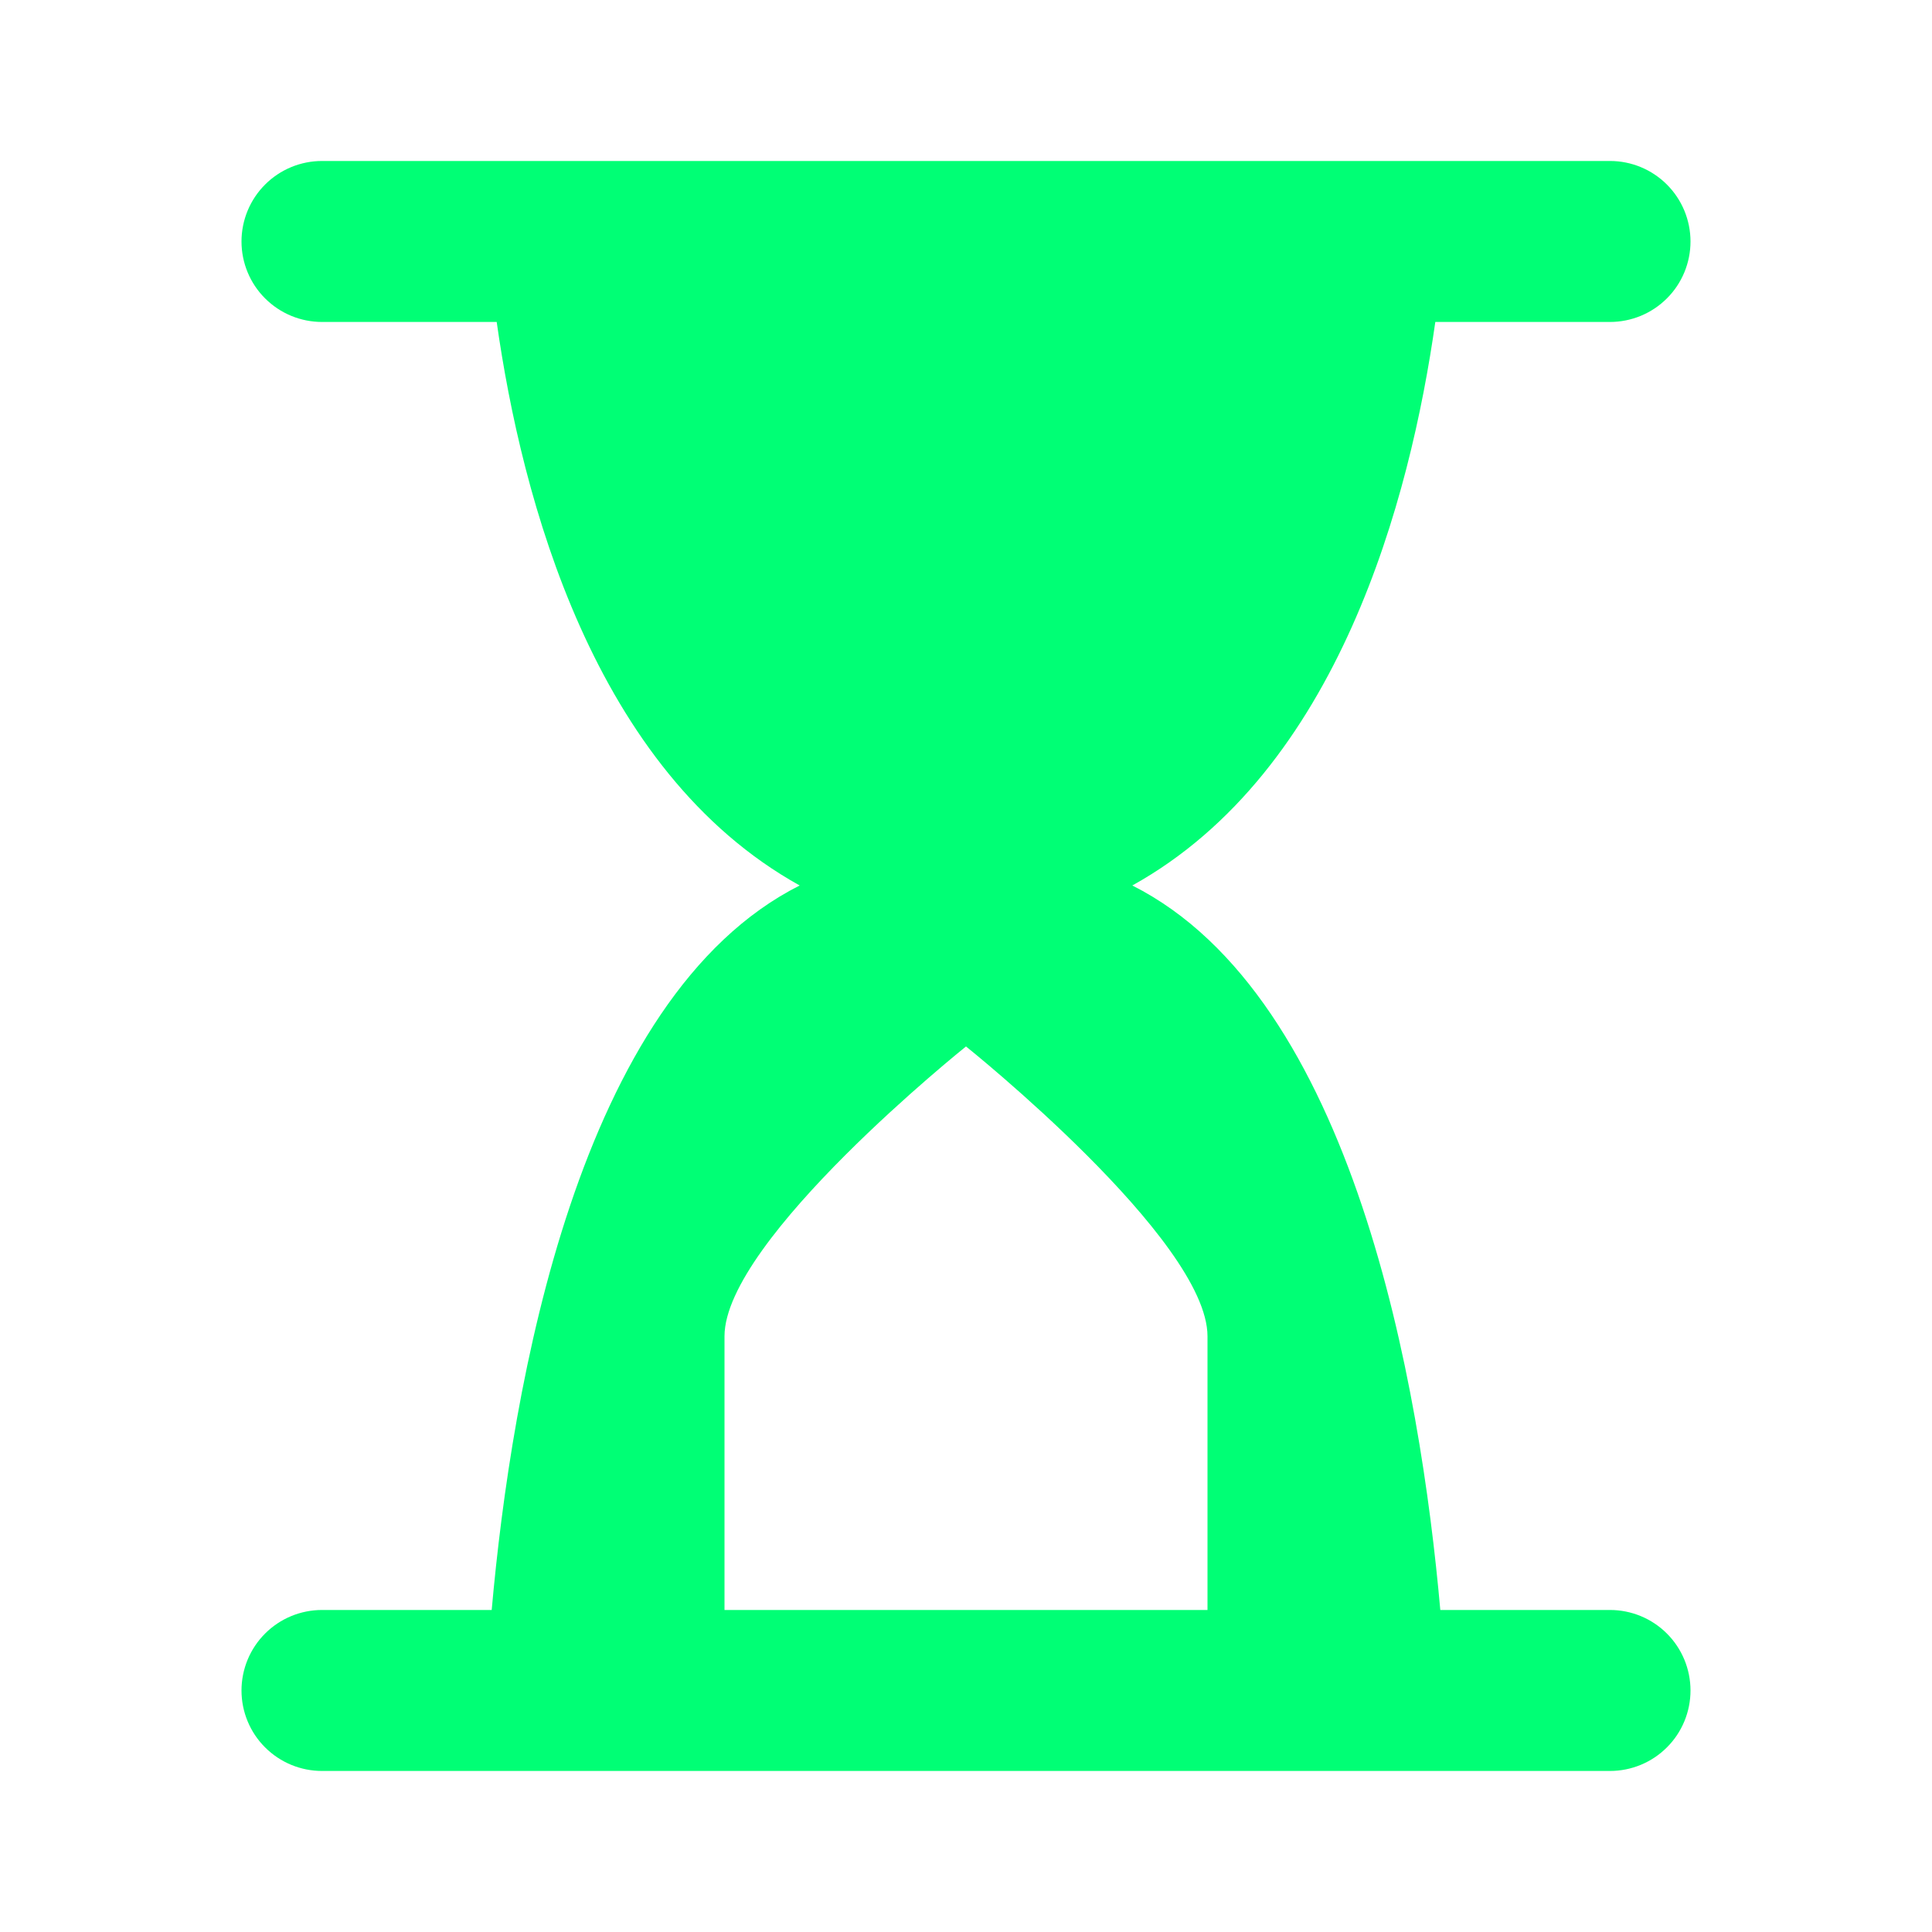 <svg width="34" height="34" viewBox="0 0 34 34" fill="none" xmlns="http://www.w3.org/2000/svg">
<path d="M8.653 28.333H5.667C5.291 28.333 4.931 28.482 4.665 28.748C4.399 29.014 4.25 29.374 4.25 29.75C4.25 30.125 4.399 30.486 4.665 30.751C4.931 31.017 5.291 31.166 5.667 31.166H28.333C28.709 31.166 29.069 31.017 29.335 30.751C29.601 30.486 29.75 30.125 29.75 29.75C29.75 29.374 29.601 29.014 29.335 28.748C29.069 28.482 28.709 28.333 28.333 28.333H25.347C24.997 24.403 23.83 17.552 19.927 15.583C23.559 13.567 24.819 8.769 25.259 5.666H28.333C28.709 5.666 29.069 5.517 29.335 5.251C29.601 4.986 29.75 4.625 29.75 4.25C29.75 3.874 29.601 3.514 29.335 3.248C29.069 2.982 28.709 2.833 28.333 2.833H5.667C5.291 2.833 4.931 2.982 4.665 3.248C4.399 3.514 4.25 3.874 4.25 4.25C4.25 4.625 4.399 4.986 4.665 5.251C4.931 5.517 5.291 5.666 5.667 5.666H8.741C9.181 8.769 10.441 13.567 14.073 15.583C10.17 17.552 9.003 24.403 8.653 28.333ZM12.75 23.516C12.75 21.816 17 18.416 17 18.416C17 18.416 21.25 21.816 21.25 23.516V28.333H12.75V23.516Z" fill="#00FF75"/>
</svg>
